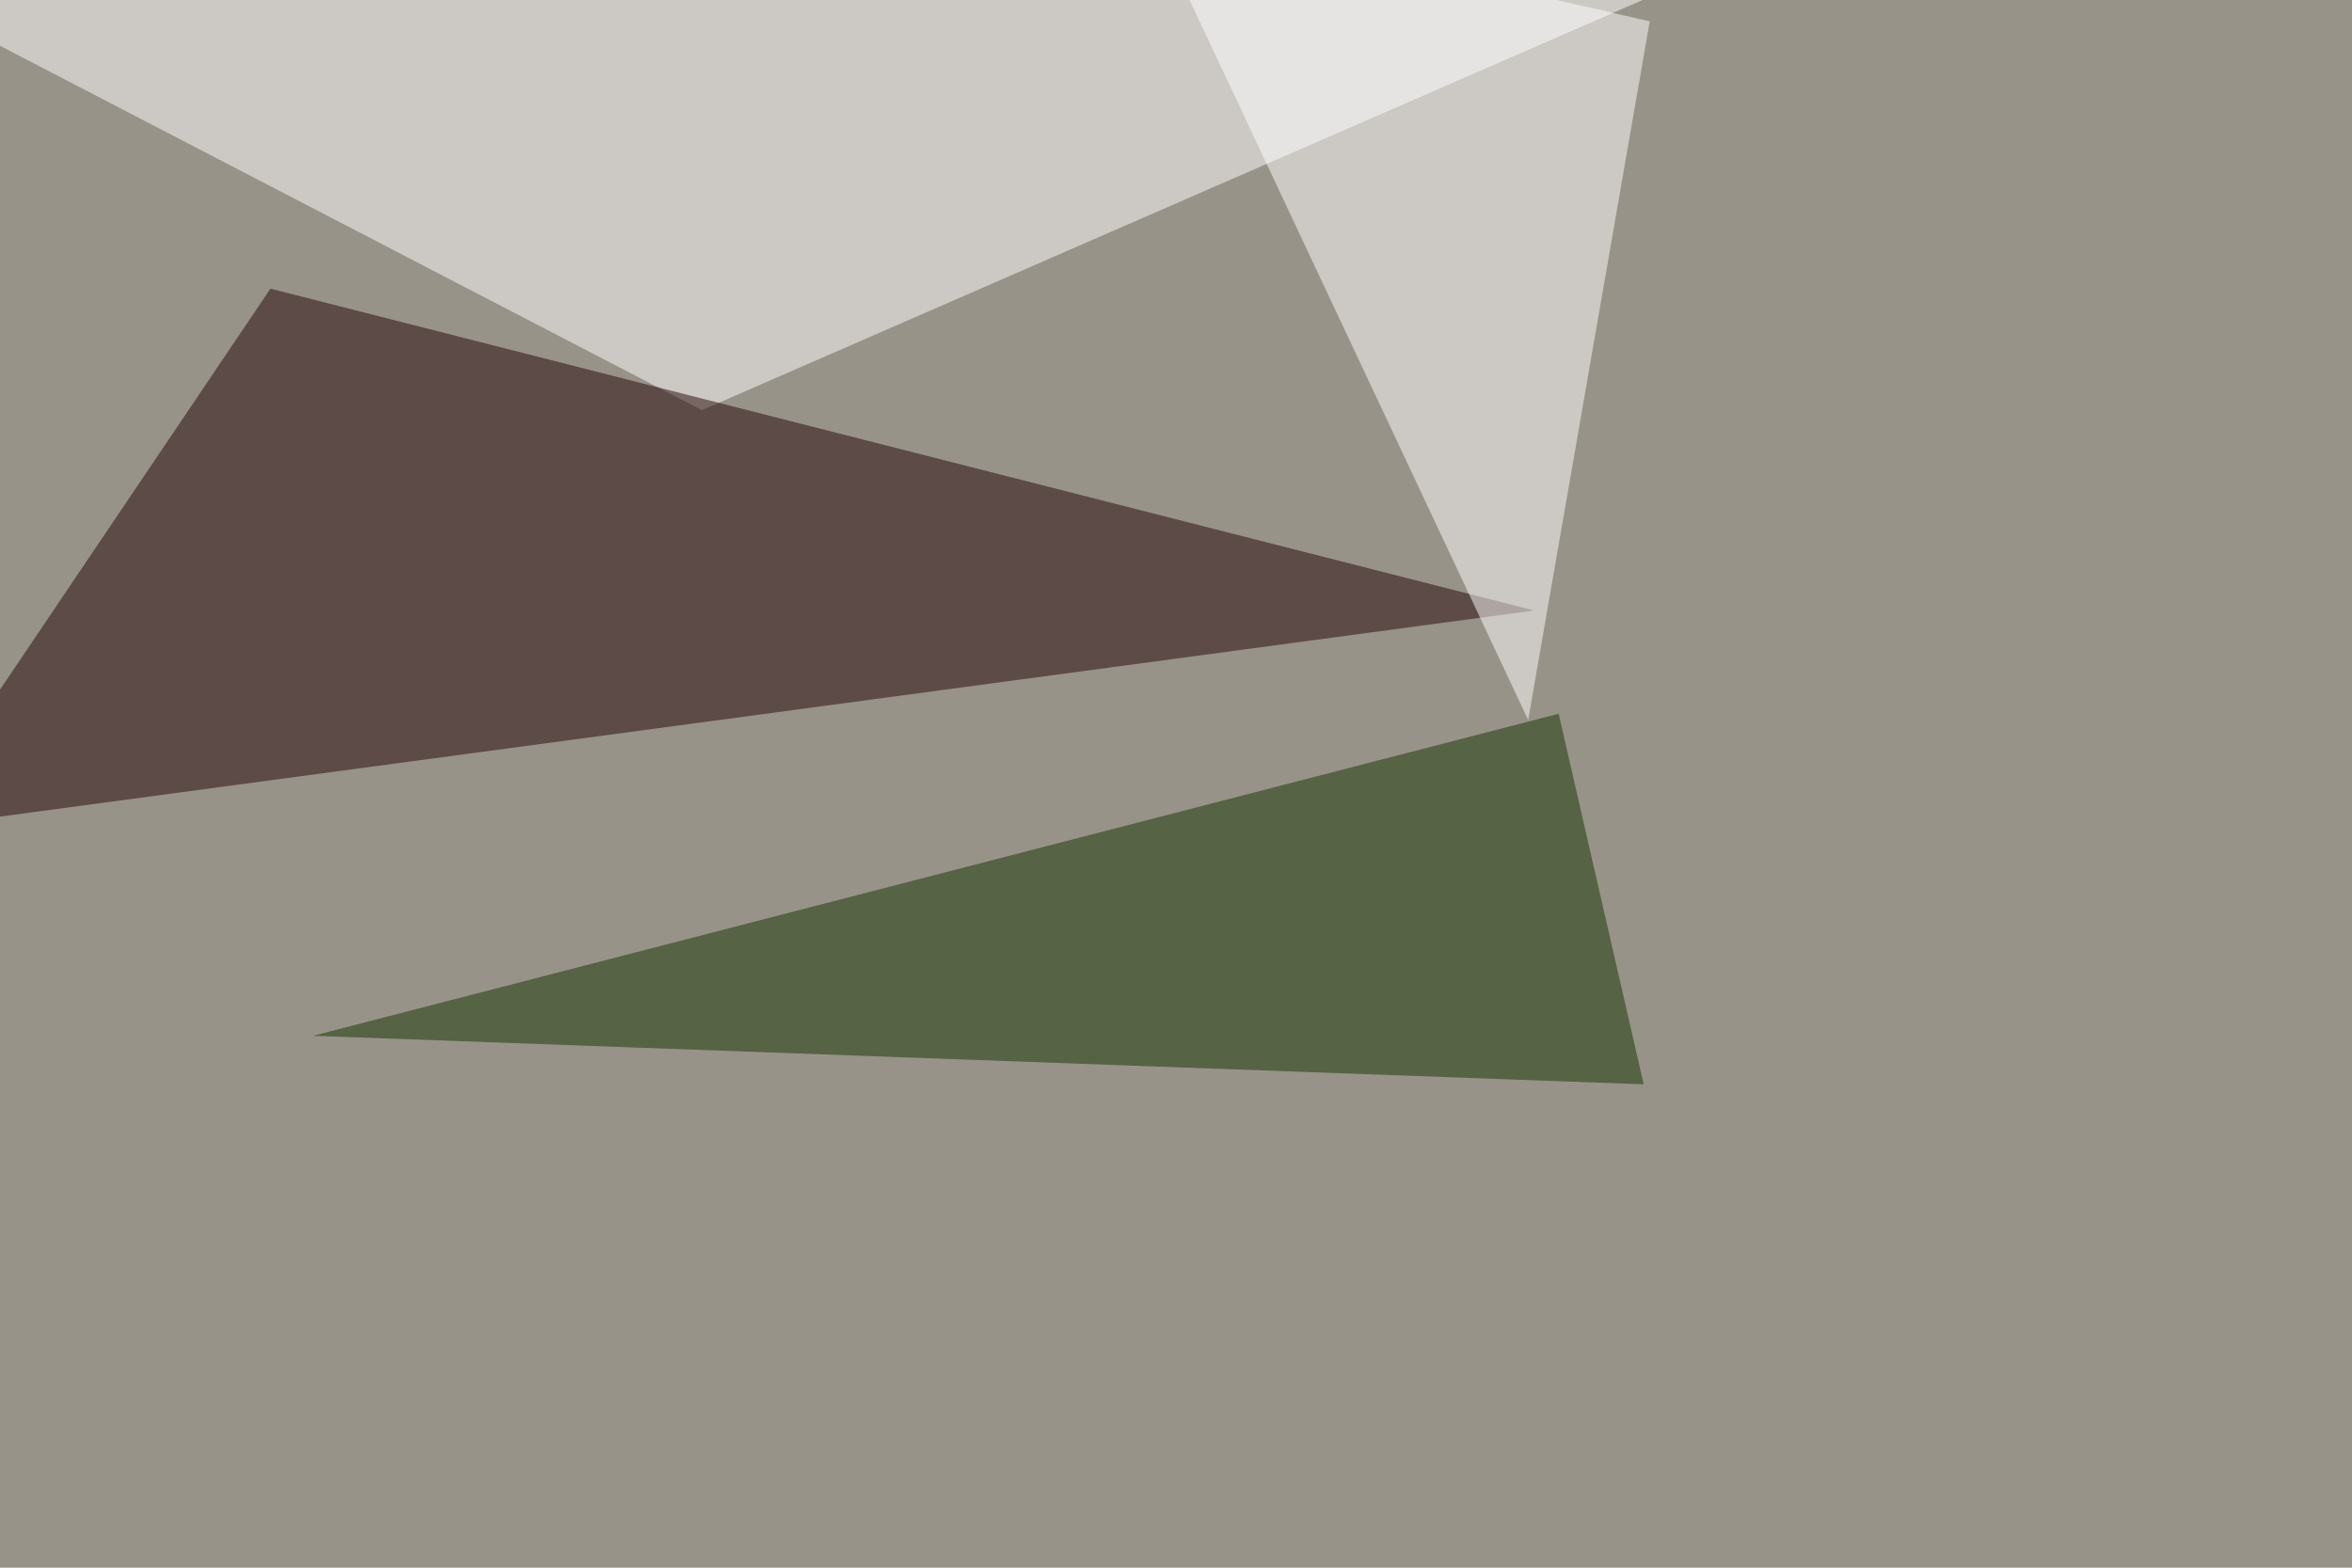 <svg xmlns="http://www.w3.org/2000/svg" width="1134" height="756" ><filter id="a"><feGaussianBlur stdDeviation="55"/></filter><rect width="100%" height="100%" fill="#989388"/><g filter="url(#a)"><g fill-opacity=".5"><path fill="#fff" d="M338.4 197.8l457-199.3H-45.4z"/><path fill="#200404" d="M739.7 294.4L130.4 139.2-45.4 399.9z"/><path fill="#153400" d="M751.5 344.2l41 178.7-641.6-23.4z"/><path fill="#fff" d="M795.4 10.3l-58.6 336.9L552.2-45.4z"/></g></g></svg>